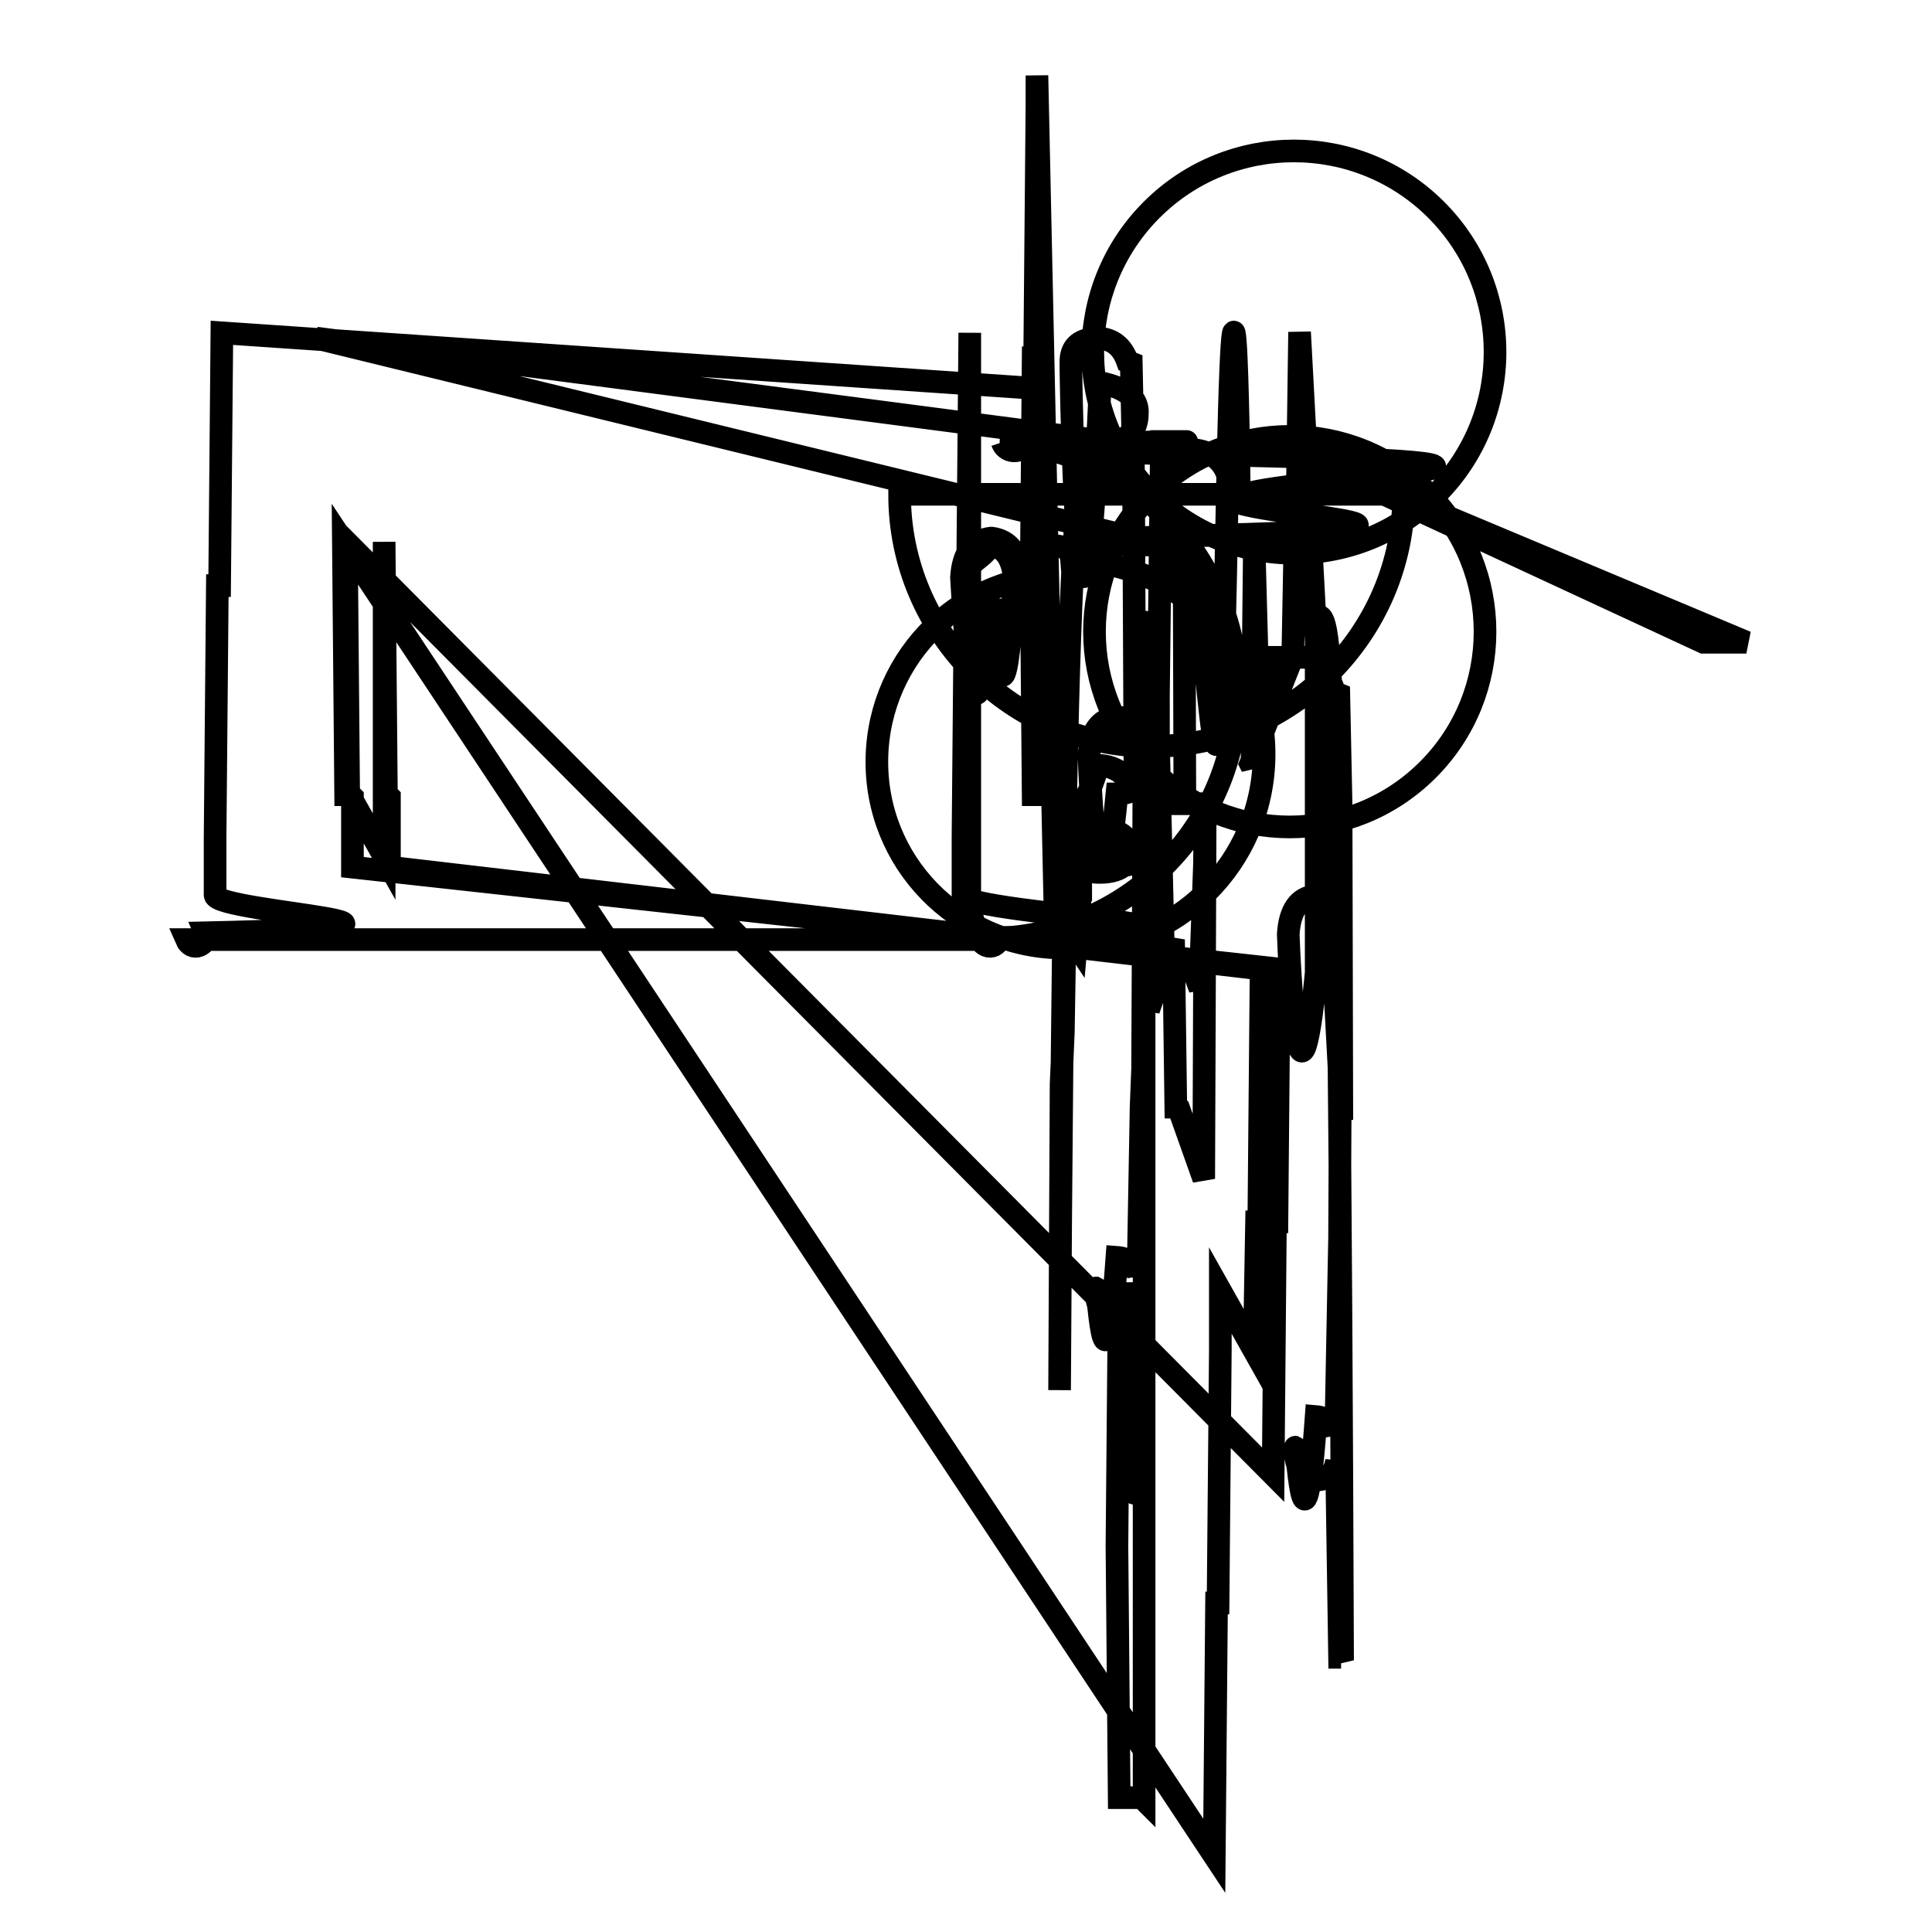 <?xml version="1.0" encoding="utf-8"?>
<!-- Svg Vector Icons : http://www.onlinewebfonts.com/icon -->
<!DOCTYPE svg PUBLIC "-//W3C//DTD SVG 1.1//EN" "http://www.w3.org/Graphics/SVG/1.1/DTD/svg11.dtd">
<svg version="1.1" xmlns="http://www.w3.org/2000/svg" xmlns:xlink="http://www.w3.org/1999/xlink" x="0px" y="0px" viewBox="0 0 256 256" enable-background="new 0 0 256 256" xml:space="preserve">
<g><g><path stroke-width="3" fill-opacity="0" stroke="#000000"  d="M152.6,27.8c-10.4,10.4-10.4,27.3,0,37.7c10.4,10.4,27.3,10.4,37.7,0c10.4-10.4,10.4-27.3,0-37.7C179.9,17.4,163,17.4,152.6,27.8L152.6,27.8z M152.6,102c-10.1-10.1-10.1-26.5,0-36.6s26.5-10.1,36.6,0s10.1,26.5,0,36.6C179.1,112.1,162.7,112.1,152.6,102z M132.5,58.6h0.3c0.3,0.9,1.3,1.4,2.3,1c0.9-0.3,1.4-1.3,1-2.3c1.1-1.1,1.7-3.1,1.6-5.8L29.4,44.1l-0.3,33.5h-0.3l-0.3,33.5v7.5c0,2.4,39.3,4.1-1.3,5c0.3,0.7-0.1,1.4-0.8,1.7c-0.7,0.3-1.4-0.1-1.7-0.8h107.7c-0.3,0.7-1,1.1-1.7,0.8c-0.7-0.3-1.1-1-0.8-1.7l0,0c-0.9-0.9-1.4-2.6-1.4-5V44.1l-0.3,33.5h-0.3l-0.3,33.5v7.5c0,2.7,53.2,4.6,1.7,5.7c18.2,0.9,33.7-13.1,34.6-31.3C164.6,75,150.6,59.5,132.5,58.6L132.5,58.6z M145.7,58.8c4.1,0,5-2.2,5-3.9c0.2-2.1-1.5-3.5-4.9-4.2c-2.7,58.9-4-1.6-3.9-3c0.1-1.9,1.3-2.8,3.6-2.9c1.9,0.1,3.2,1.1,3.9,3.1l0.5,0.2l0.3,14.6l0.2,42.4c-0.9-2.4-2.5-3.6-4.9-3.7c-2.8,10.1-4.4,1.4-4.6,3.9c-0.1,2,1.4,3.3,4.6,4.1c2.9,0.6,4.3,1.6,4.2,3.2c0.6,0.2,0.8,0.8,0.6,1.3c-0.2,0.6-0.8,0.8-1.3,0.7c-0.6,0.6-1.7,1-3.3,1c-2.4,0-3.9-1.2-4.4-3.6l-0.4,24.7l-0.3,7l-0.2,40.5C141.1,57.2,142.8,58.7,145.7,58.8L145.7,58.8L145.7,58.8z M156.9,73.3h0.6c2.2,0,3.9,58.2,5-1.7c1.1-60,1.8-3.1,1.7-5.6c0-2.5,59.5-4.4-1.8-5.7c-61.3-1.3-2.9-1.8-5.2-1.8h-3.3L153.5,92v14.2l0.3,0.3h3.2L156.9,73.3z M154.4,59.5h2.5c4.2,0,6.2,2.1,6.2,6.5c0.1,2.2,38.6,3.8-1.4,4.9c-40,1.1-2.4,1.4-4.3,1.4l0,0H157h-2.5L41.9,44.8L154.4,59.5z M166.2,73.4l0.5,18.4l1.8-4.7h6.5l1.9,4.7l0.5,0.2l0.3,14.6l0.1,41.8L172.2,44l-0.3,21.5h-0.2L171.3,87l-5.6,14.2l0.2,0.4L166.2,73.4z M171.8,60.1l59.6,25h-5.7L171.8,60.1z M142,74.3c-0.1-1.3-0.8-1.9-2.2-2h-2.4v3.9h2.7c-13.6,0.4-24.3,11.8-23.9,25.5c0.4,13.6,11.8,24.3,25.5,23.9c14.2,0.1,25.7-11.3,25.8-25.5C167.6,86,156.2,74.4,142,74.3L142,74.3z M154.5,77.4h3.1L156,73L154.5,77.4z M131.3,72.3c-1.9,2.5-2.8,1.6-3,4.3c0.2,2.5,1.2,3.9,3.1,4.1c1.8,20.9,2.8-1.6,3-4.2C134.1,73.9,133.1,72.5,131.3,72.3L131.3,72.3z M119.2,65.5c0,18.4,15,33.4,33.4,33.4s33.4-15,33.4-33.4H119.2z M131.3,81.5L131.3,81.5c-2.4,24.7-3.7-1.9-3.9-5c0.2-3.2,1.5-4.9,3.9-5.2h0.1c2.3,0.3,3.6,2,3.9,5.1C135,79.5,133.7,81.2,131.3,81.5L131.3,81.5L131.3,81.5z M143.2,104.9l-0.1,14.6l-0.5,5.7l-2.8-4.2l-2.4-111v3.9l-0.3,33.5h-0.2L136.6,81v-9.2l0.3,33.5h3c1.9,0.1,2.9,1.1,3,2.8c0.6,0.2,0.9,0.8,0.7,1.4c-0.2,0.6-0.8,0.9-1.4,0.7l0,0c0.2,0.4,0,0.9-0.4,1.1c-0.4,0.2-0.9,0-1.1-0.4l2.5,3.7L143.2,104.9z M151.5,102.9c-0.5,1.5-1.7,2.3-3.5,2.3h0c-2.4,24.7-3.6-2-3.7-5.1c0.2-3.1,1.4-4.8,3.6-5.1c1.8,0.1,3,1,3.7,2.9l-0.2,43.7l-0.2,5.1l-0.4,22.2c-0.5-1.5-1.4-2.2-2.8-2.3c-1.7,23.4-2.6,1.6-2.8,4.3c0.1,2.6,1.1,3.9,3,4.1c1.4,0,2.3,52.5,2.6-1.6v-2h-2.5l-0.3,33.5v-0.2l0.3,33.5h3l0.3,0.3V102.9z M159.7,105l-0.1,9.5L159,131l-1.1-3h-3.7l-1.1-46.7l-0.5,1.9l-0.2,9.5l-0.2,41.1l3.3-9.3l0.3,22.2h0.1l0.3,0.2l3.3,9.3L159.7,105z M167.1,128.4l-0.3,33.5h-0.3l-0.3,17.1l-4.5-8v7.9l-0.3,33.5h-0.2l-0.3,33.5L45.5,71.8l0.3,33.5h0.3l0.3,0.2l4.5,8V71.8l0.3,33.5h0.1l0.3,0.3v9.3L167.1,128.4z M169.5,128.4l-0.3,33.5H169l-0.3,33.5L45.9,71.8l0.3,33.5h0.2l0.3,0.3v9.3L169.5,128.4z M174.4,128.9L174.4,128.9c-2.4,24.7-3.6-2-3.7-5.1c0.2-3.2,1.4-4.9,3.6-5.1c1.7,0.1,2.9,1,3.4,2.9l-0.2,42.4l-0.1,5.1l-0.4,20.9c-0.5-1.5-1.4-2.2-2.6-2.3c-1.7,23.4-2.6,1.6-2.8,4.3c0.1,2.6,1,4,2.8,4.1c1.5,0,2.4-0.8,2.7-2.5l0.4,26l0.2,0l0.2,0.4c-0.5-139.5-1.6-138.4-3.5-138.4L174.4,128.9z"/></g></g>
</svg>